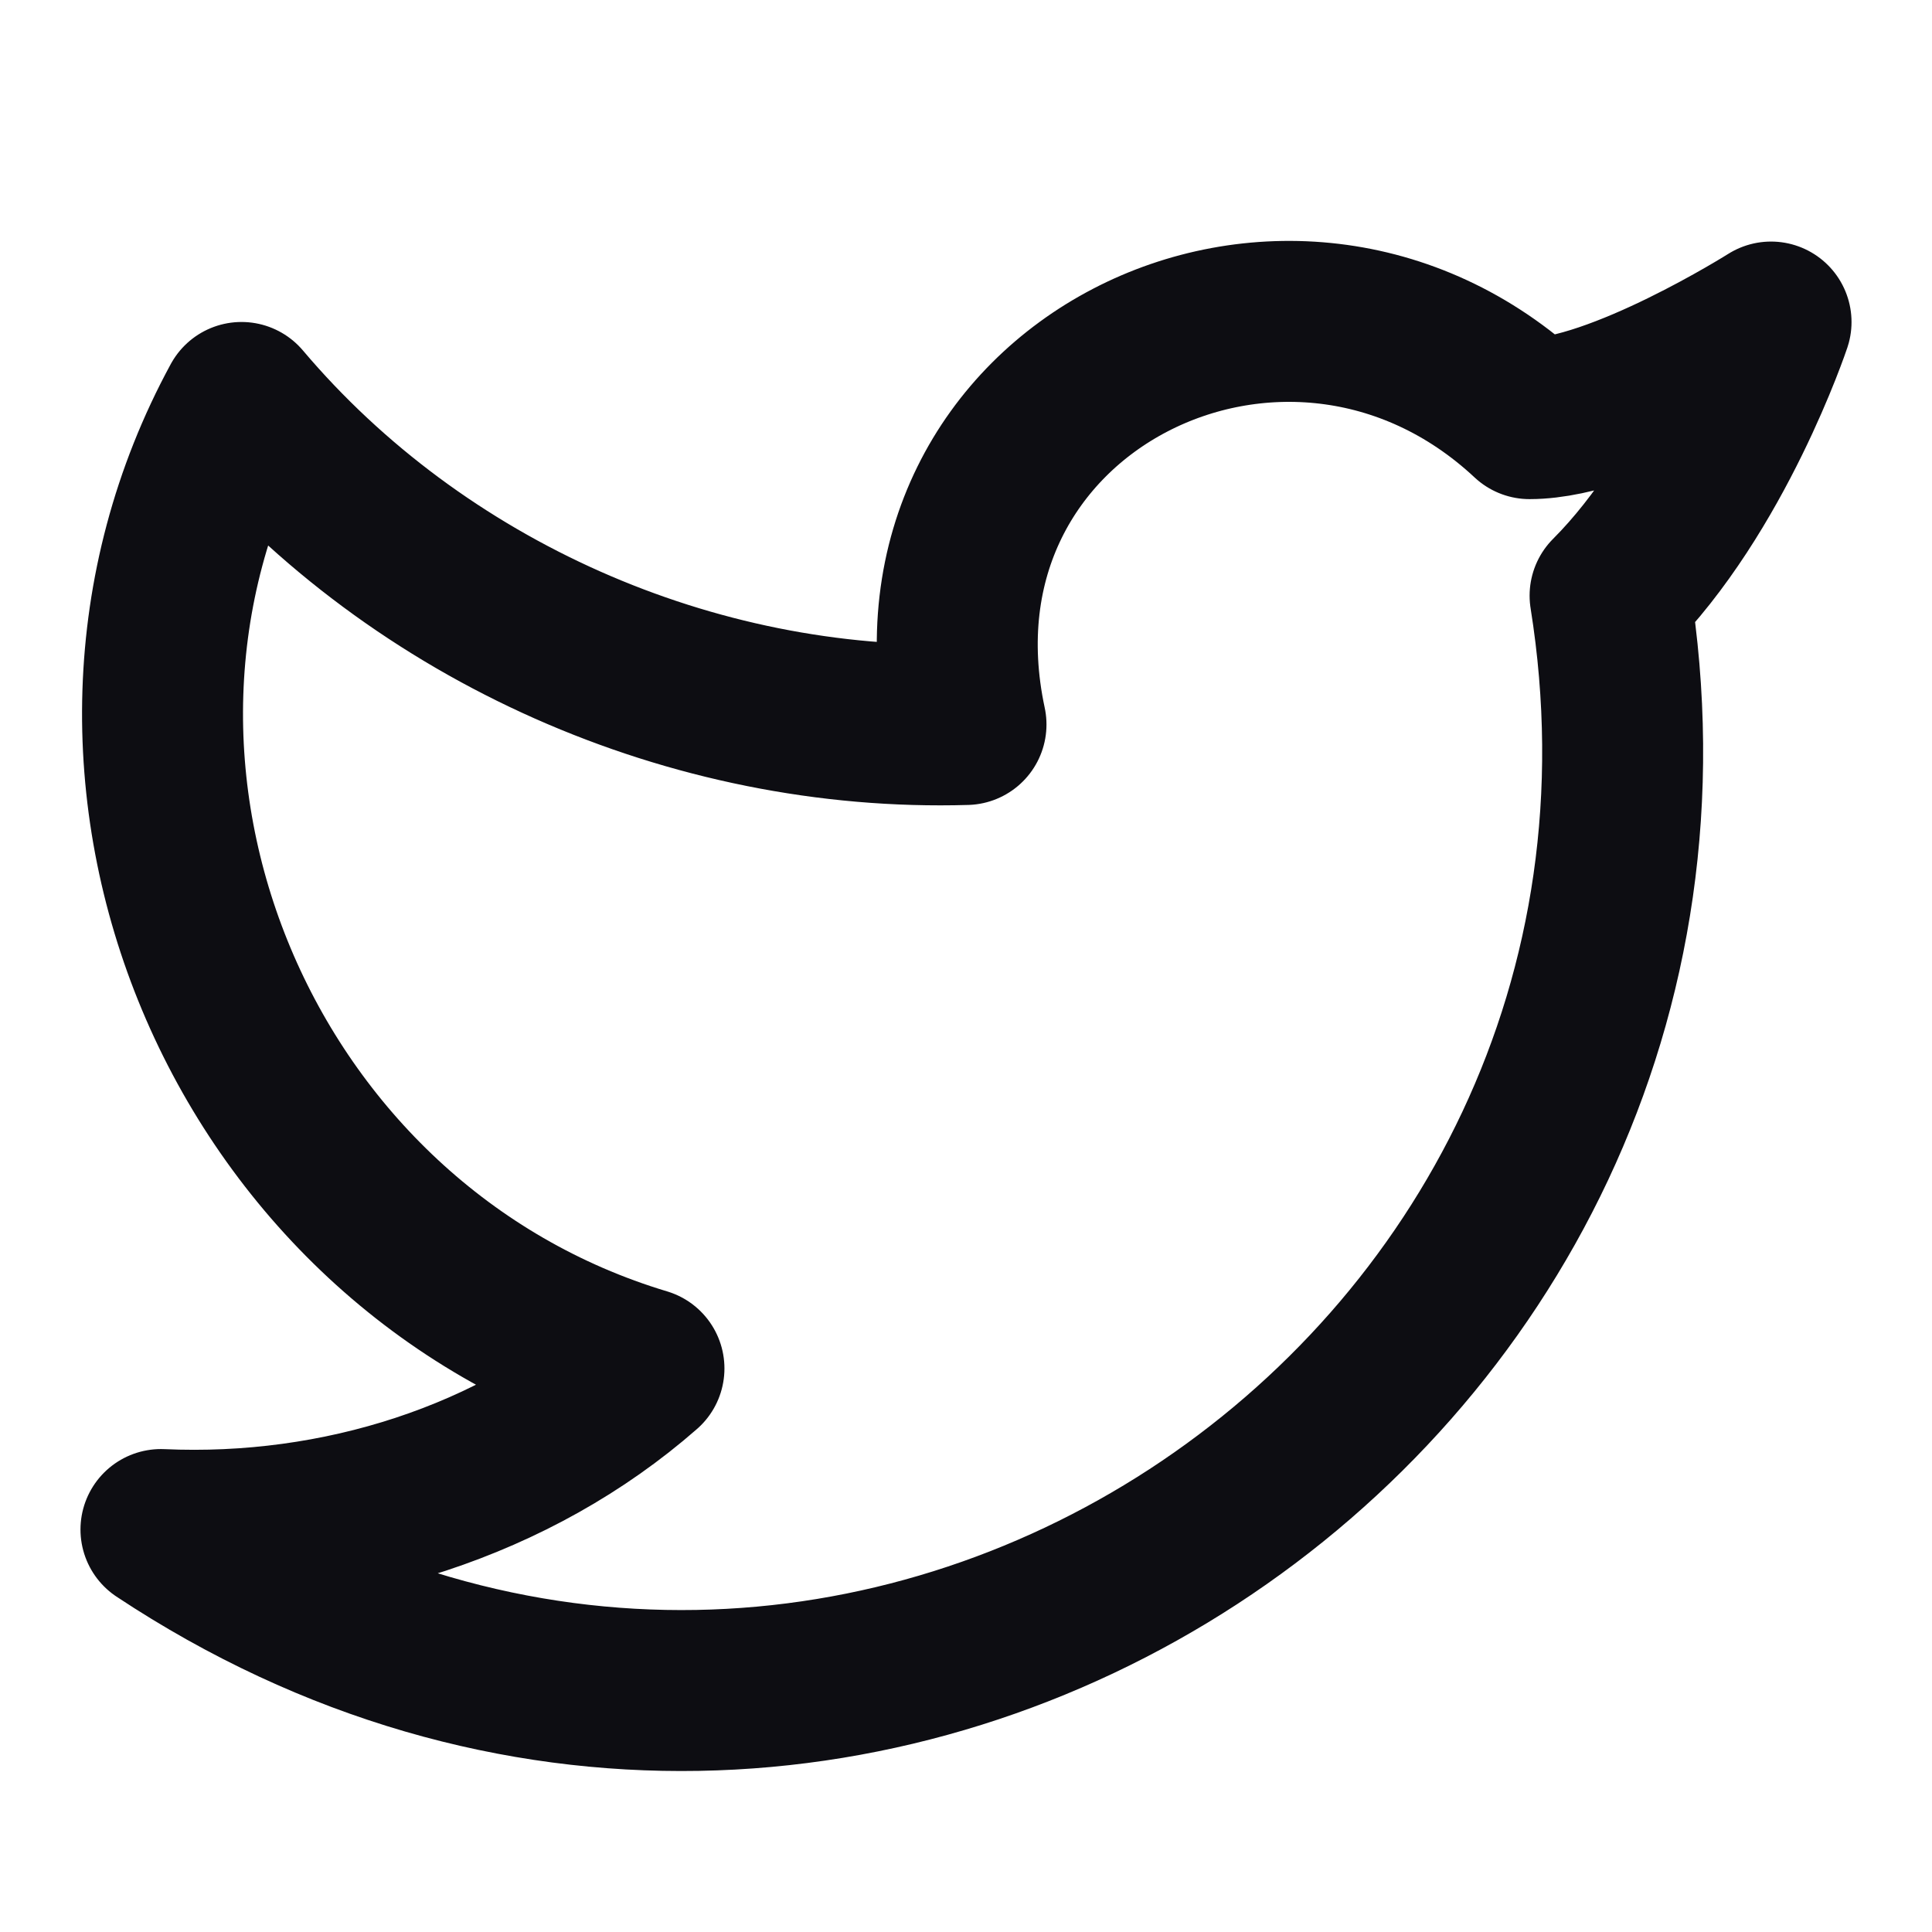 <svg width="16" height="16" viewBox="0 0 16 16" fill="none" xmlns="http://www.w3.org/2000/svg">
<g clip-path="url(#clip0_10754_8839)">
<path d="M14.667 2.667C14.667 2.667 14.2 4.067 13.334 4.933C14.4 11.6 7.067 16.467 1.333 12.667C2.8 12.733 4.267 12.267 5.333 11.333C2 10.333 0.333 6.4 2 3.333C3.467 5.067 5.734 6.067 8 6C7.4 3.2 10.667 1.6 12.667 3.467C13.4 3.467 14.667 2.667 14.667 2.667Z" stroke="#0D0D12" stroke-width="1.333" stroke-linecap="round" stroke-linejoin="round"/>
</g>
<defs>
<clipPath id="clip0_10754_8839">
<rect width="16" height="16" fill="white"/>
</clipPath>
</defs>
</svg>
